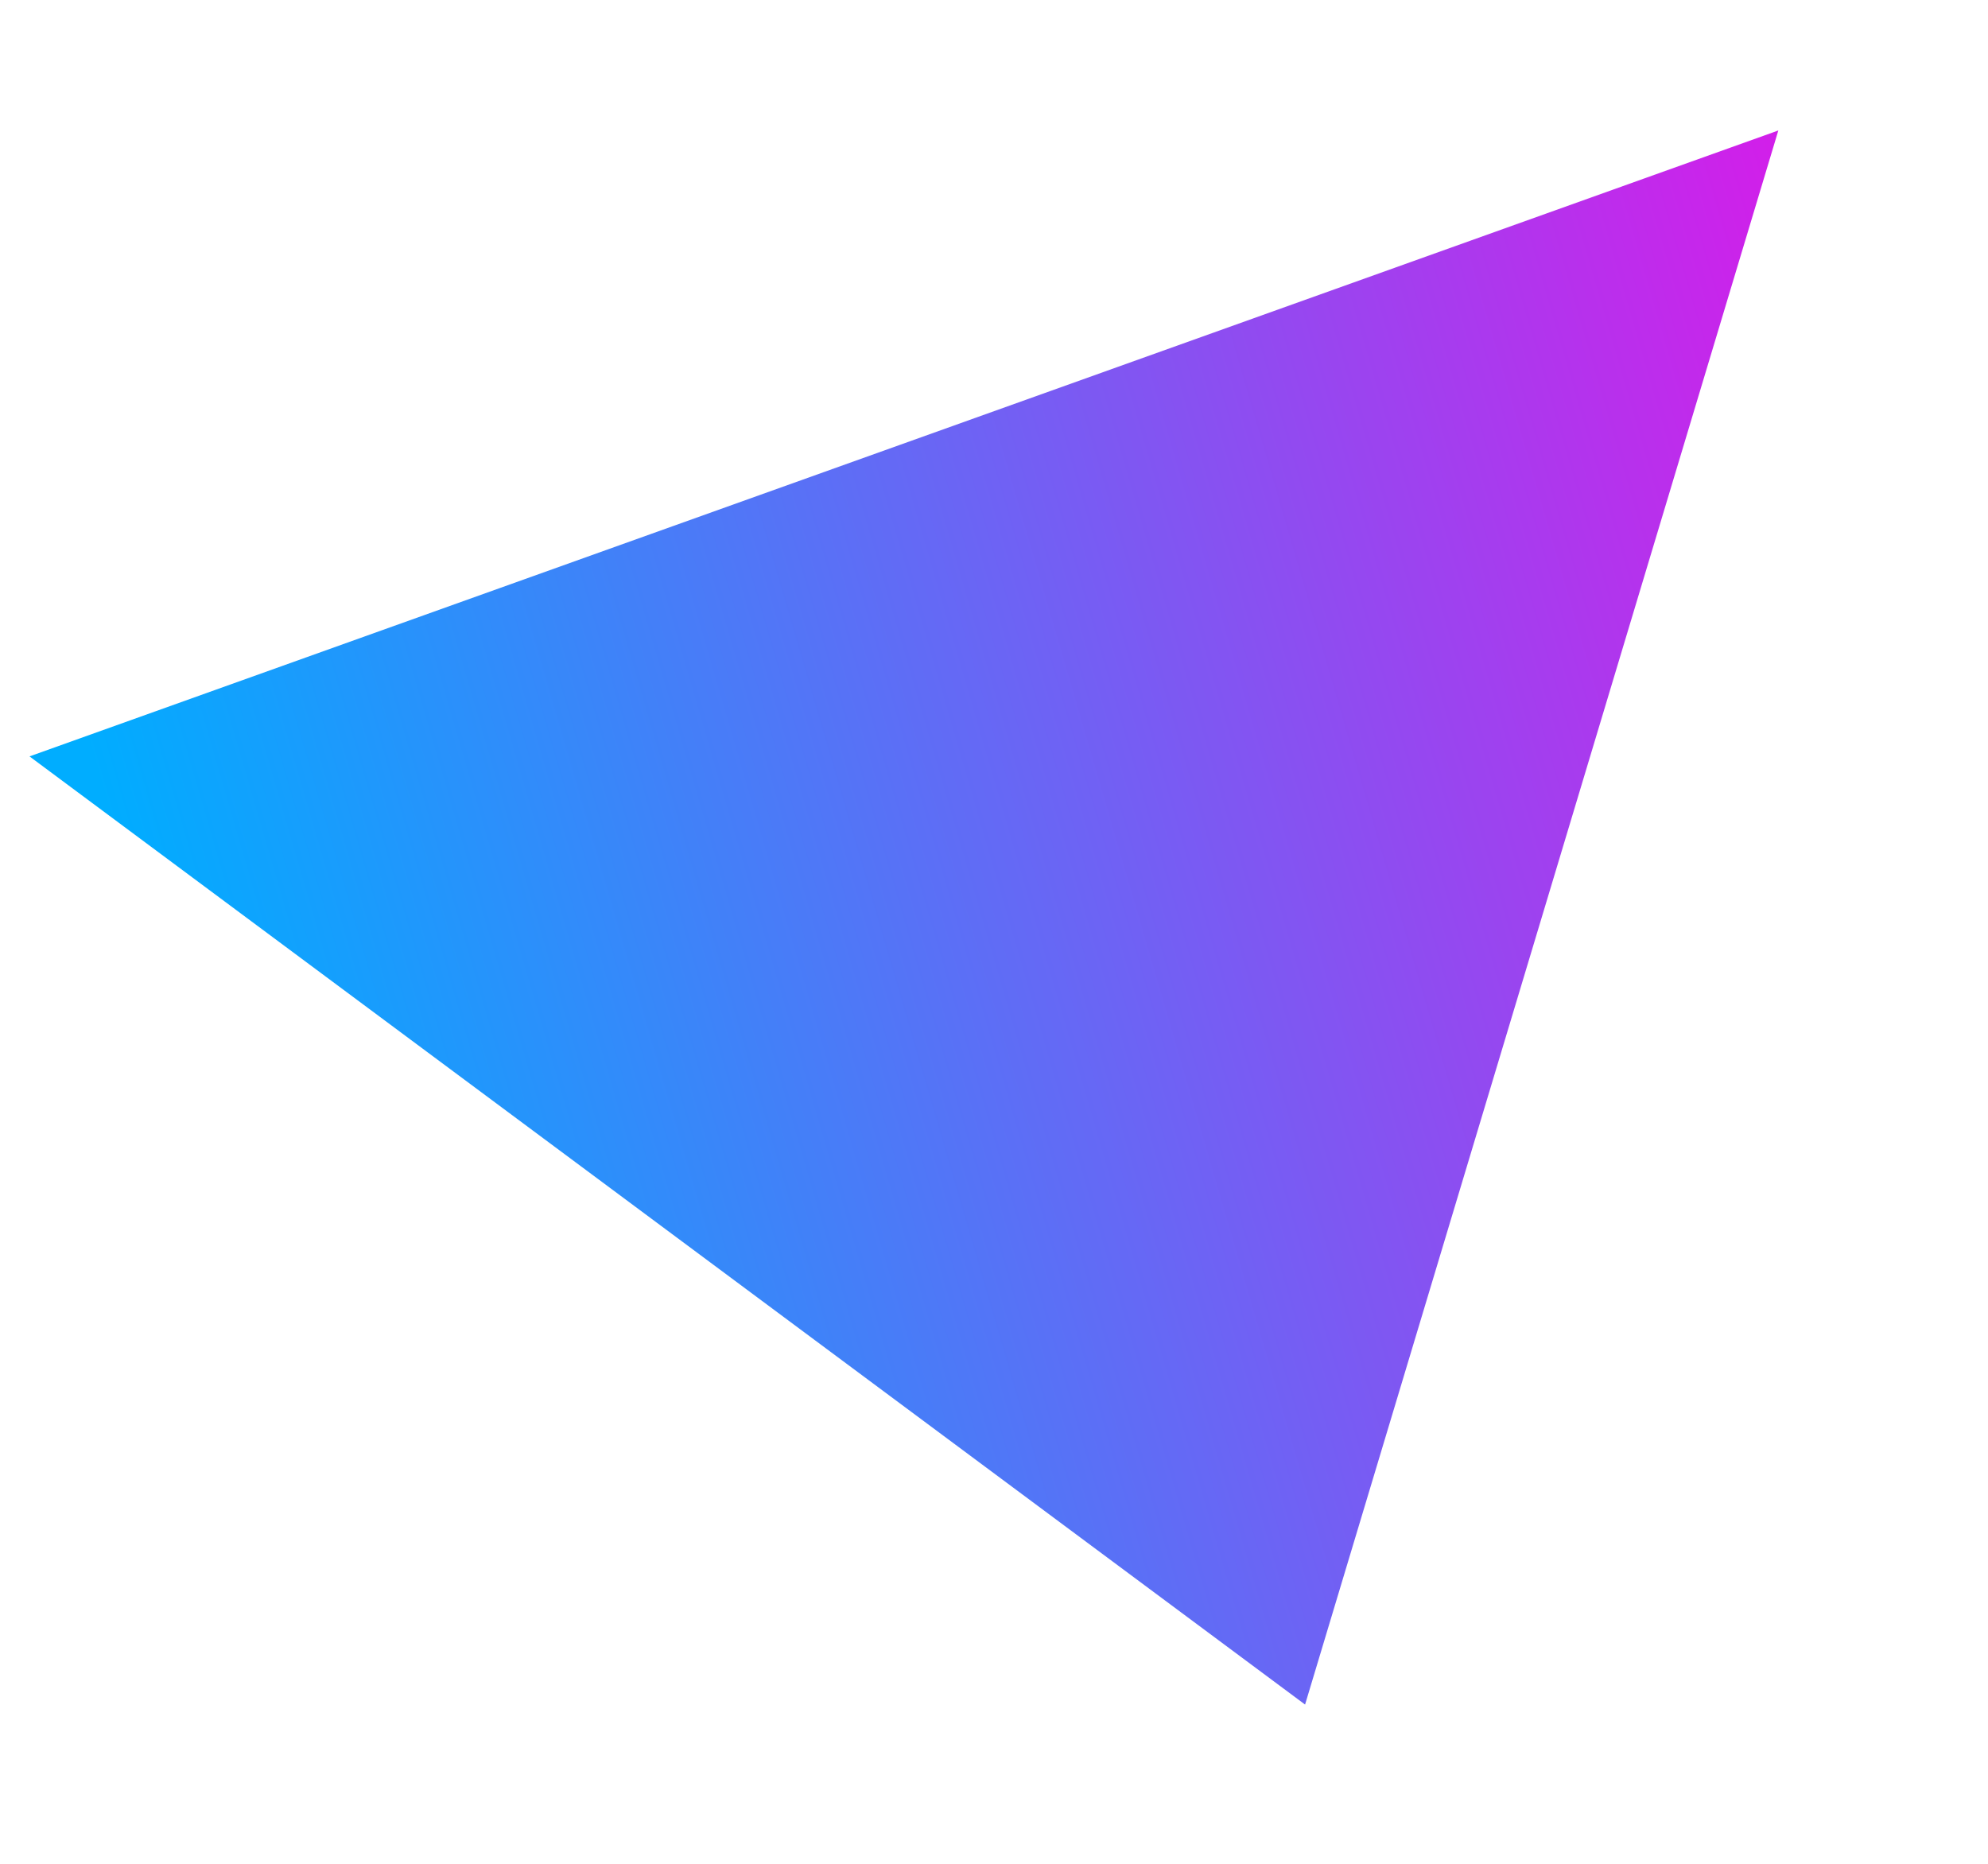 <svg width="640" height="600" viewBox="0 0 640 600" fill="none" xmlns="http://www.w3.org/2000/svg">
<path d="M572.501 42L420.144 548.735L9.5 243.5L572.501 42Z" fill="url(#paint0_linear)"/>
<defs>
<linearGradient id="paint0_linear" x1="692.144" y1="16.734" x2="20.144" y2="212.735" gradientUnits="userSpaceOnUse">
<stop stop-color="#FF00E5"/>
<stop offset="1" stop-color="#00ADFF"/>
</linearGradient>
</defs>
</svg>
